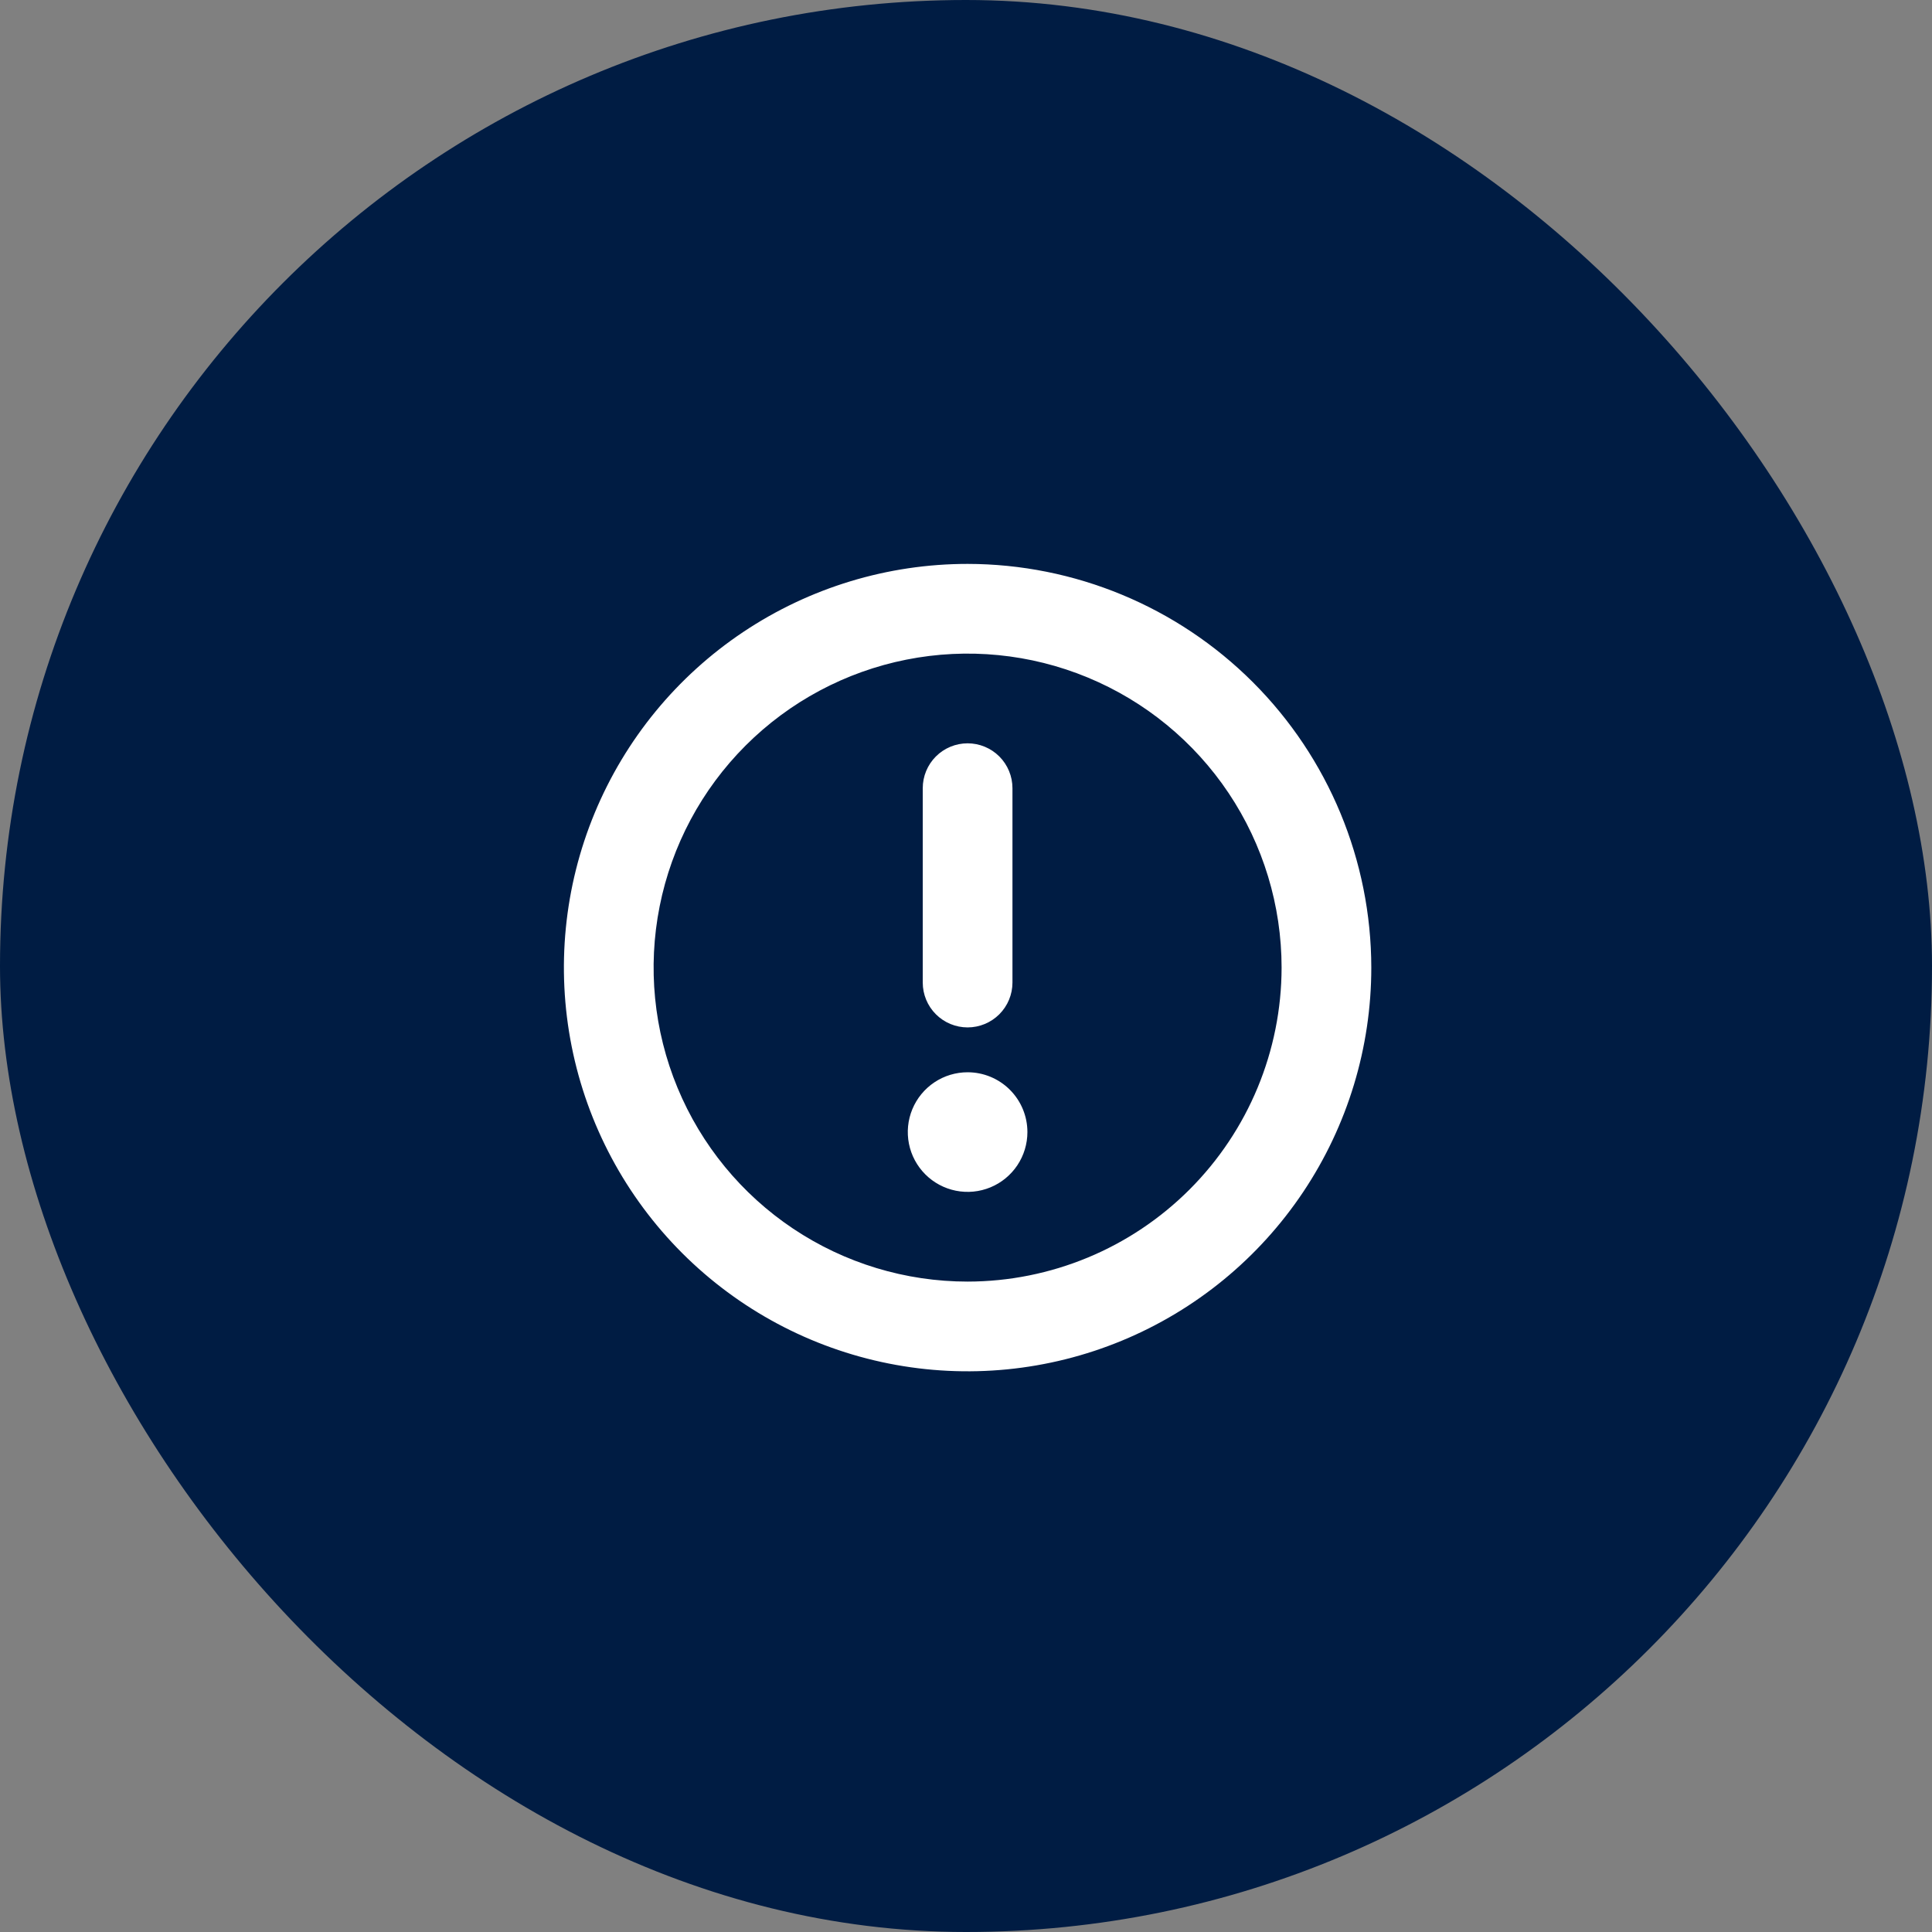 <?xml version="1.0" encoding="UTF-8"?> <svg xmlns="http://www.w3.org/2000/svg" width="603" height="603" viewBox="0 0 603 603" fill="none"><rect x="0" y="0" width="603" height="603" fill="#808080" stroke="none"/><rect width="603" height="603" rx="301.5" fill="#001C43"></rect><path d="M302 176C277.08 176 252.719 183.39 231.998 197.235C211.278 211.08 195.128 230.758 185.591 253.782C176.055 276.805 173.559 302.14 178.421 326.581C183.283 351.023 195.283 373.474 212.905 391.095C230.526 408.717 252.977 420.717 277.419 425.579C301.86 430.441 327.195 427.945 350.218 418.409C373.242 408.872 392.92 392.722 406.765 372.002C420.61 351.281 428 326.92 428 302C427.963 268.594 414.676 236.567 391.055 212.945C367.433 189.324 335.406 176.037 302 176ZM302 400C282.617 400 263.67 394.252 247.554 383.484C231.438 372.716 218.877 357.41 211.46 339.503C204.042 321.596 202.102 301.891 205.883 282.881C209.664 263.871 218.998 246.409 232.704 232.704C246.409 218.998 263.871 209.664 282.881 205.883C301.891 202.102 321.596 204.042 339.503 211.46C357.41 218.877 372.716 231.438 383.484 247.554C394.252 263.67 400 282.617 400 302C399.972 327.983 389.638 352.893 371.266 371.266C352.893 389.638 327.983 399.972 302 400ZM288 306.667V246C288 242.287 289.475 238.726 292.101 236.1C294.726 233.475 298.287 232 302 232C305.713 232 309.274 233.475 311.9 236.1C314.525 238.726 316 242.287 316 246V306.667C316 310.38 314.525 313.941 311.9 316.566C309.274 319.192 305.713 320.667 302 320.667C298.287 320.667 294.726 319.192 292.101 316.566C289.475 313.941 288 310.38 288 306.667ZM320.667 353.333C320.667 357.025 319.572 360.634 317.521 363.704C315.47 366.774 312.554 369.166 309.143 370.579C305.733 371.992 301.979 372.362 298.358 371.641C294.737 370.921 291.411 369.143 288.801 366.533C286.19 363.922 284.412 360.596 283.692 356.975C282.972 353.354 283.341 349.601 284.754 346.19C286.167 342.779 288.56 339.864 291.629 337.813C294.699 335.761 298.308 334.667 302 334.667C306.951 334.667 311.699 336.633 315.199 340.134C318.7 343.635 320.667 348.383 320.667 353.333Z" fill="white"></path></svg> 